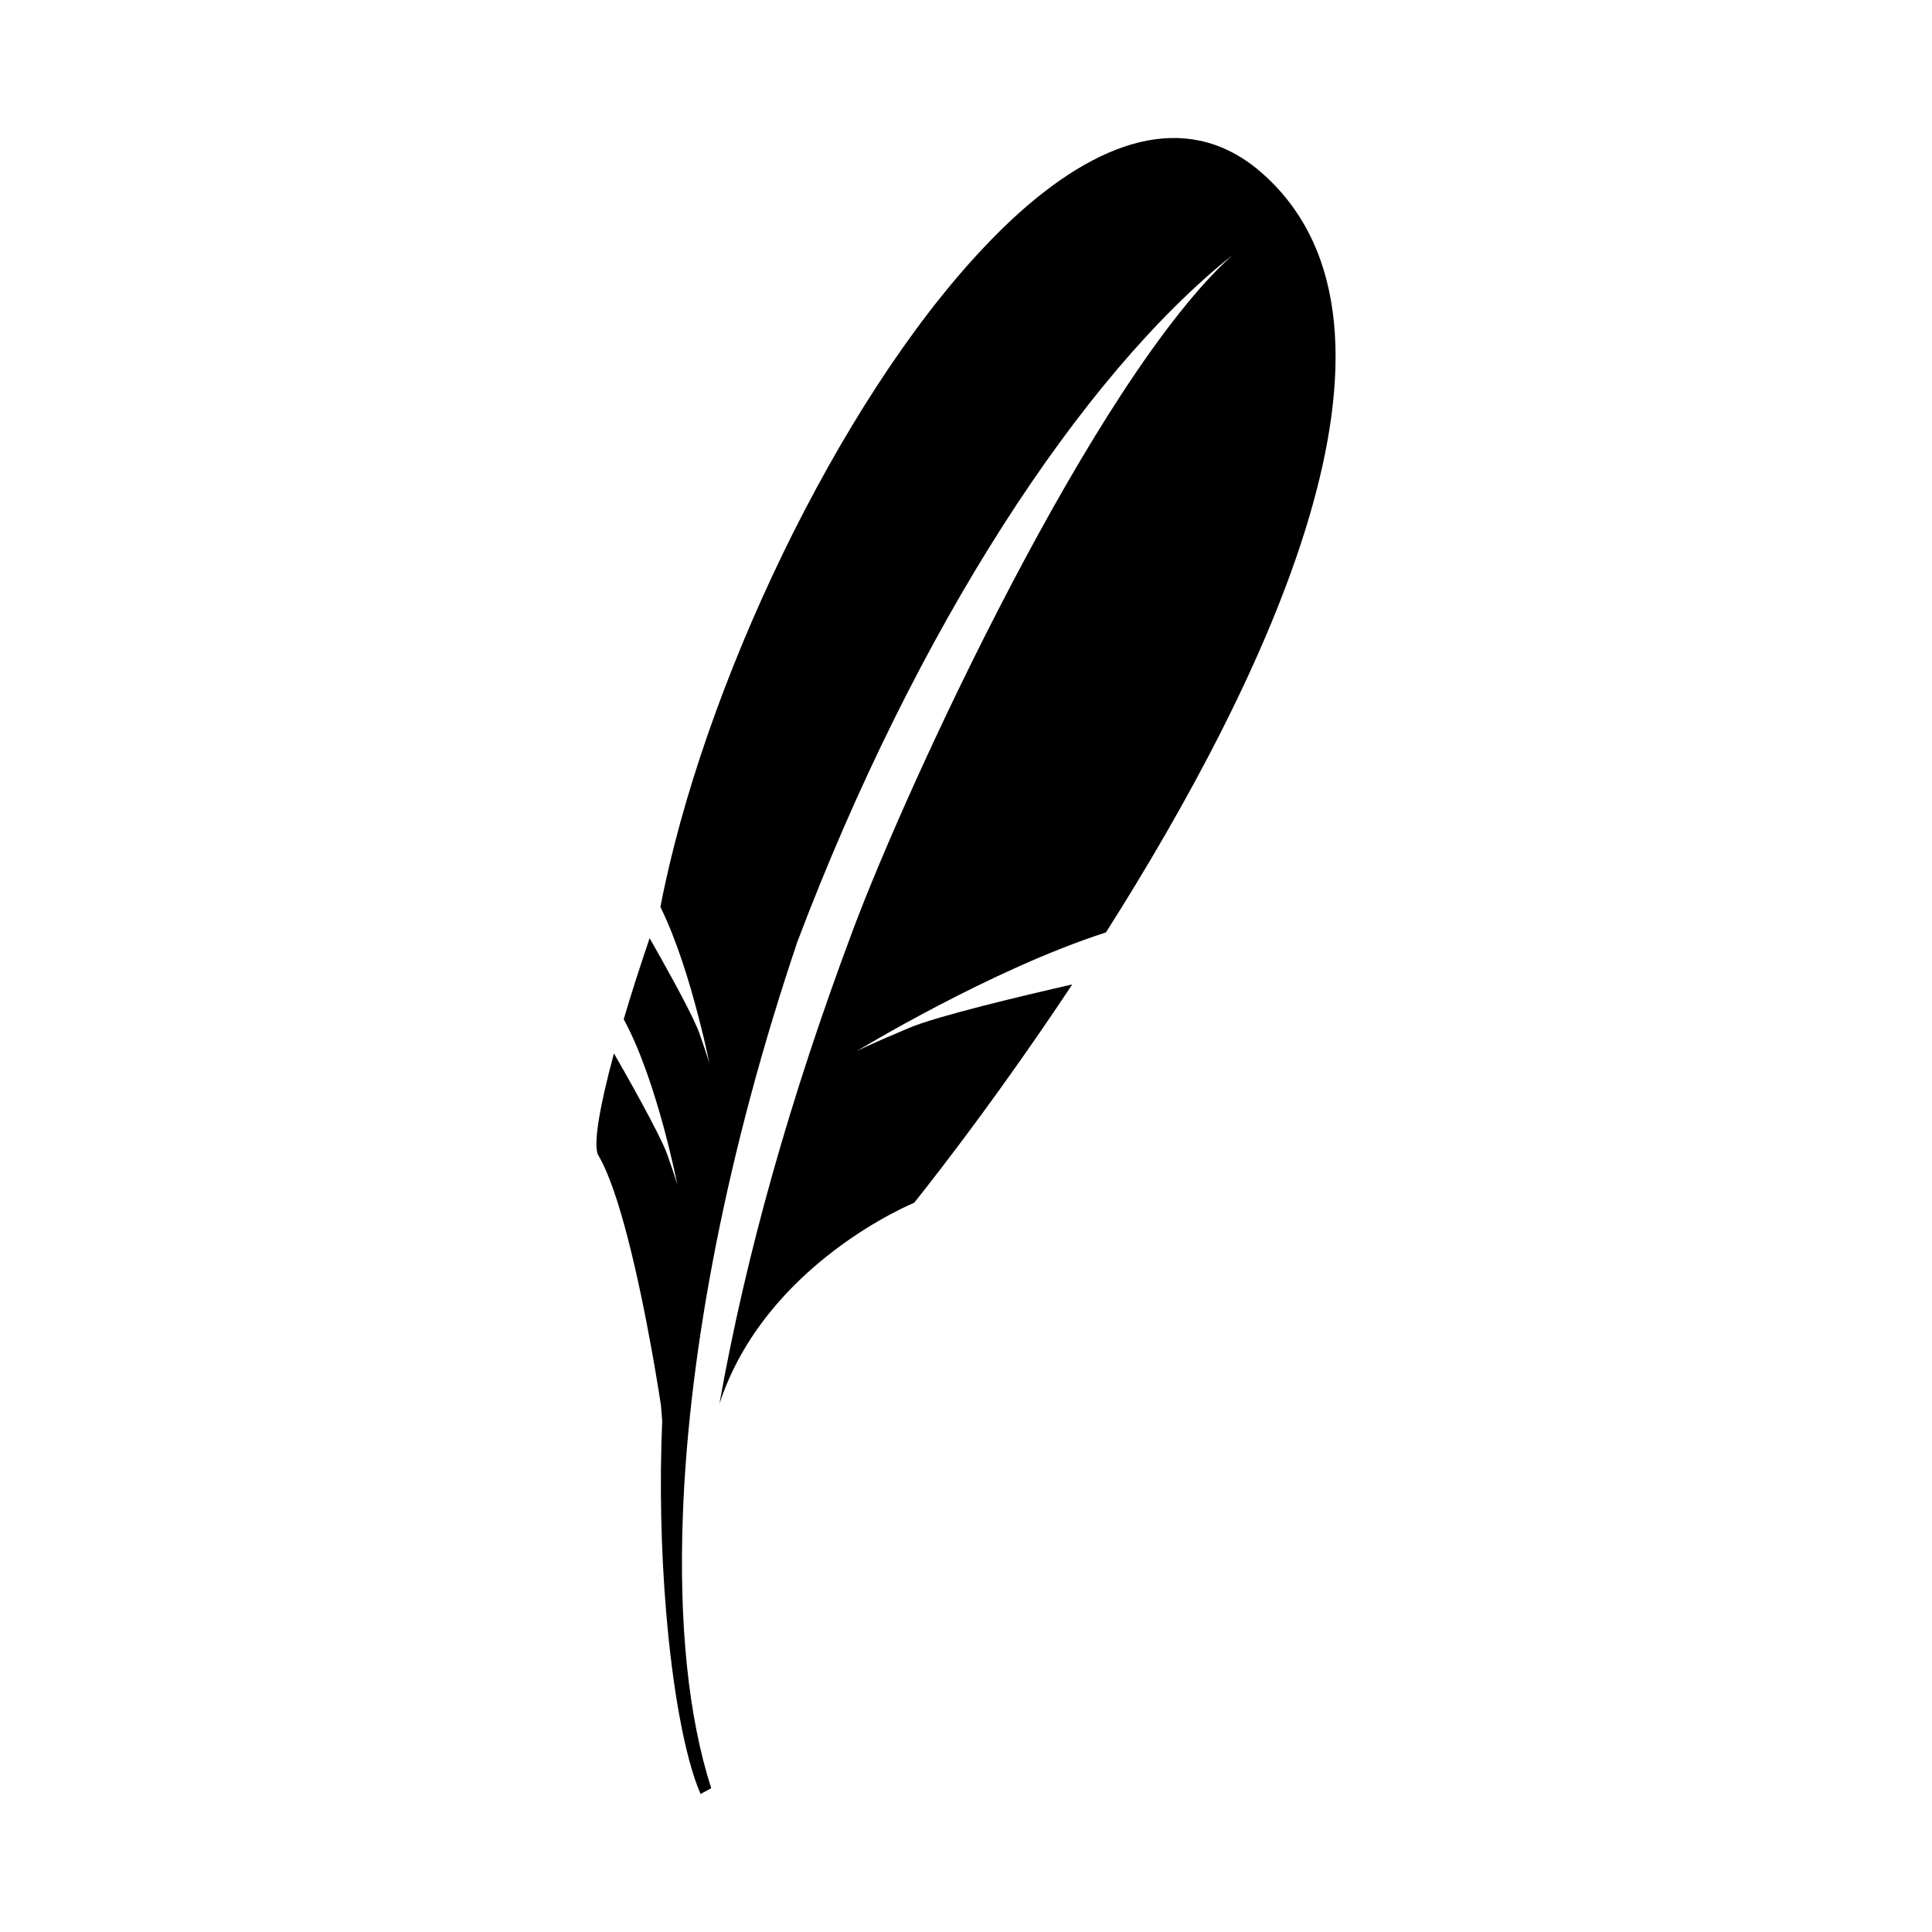 <svg width="81" height="81" viewBox="0 0 81 81" fill="none" xmlns="http://www.w3.org/2000/svg">
<path d="M52.952 7.293C49.969 4.634 46.357 5.701 42.79 8.867C42.26 9.338 41.733 9.859 41.209 10.416C35.111 16.886 29.449 28.87 27.688 38.024C28.373 39.413 28.908 41.187 29.261 42.541C29.352 42.889 29.433 43.215 29.5 43.491C29.655 44.146 29.738 44.574 29.738 44.574C29.738 44.574 29.684 44.368 29.459 43.715C29.416 43.59 29.368 43.453 29.312 43.293C29.288 43.226 29.256 43.145 29.218 43.06C28.82 42.134 27.72 40.184 27.236 39.333C26.821 40.556 26.454 41.698 26.149 42.733C27.549 45.291 28.4 49.677 28.4 49.677C28.4 49.677 28.325 49.393 27.974 48.401C27.661 47.523 26.109 44.802 25.74 44.165C25.111 46.49 24.86 48.058 25.087 48.441C25.526 49.182 25.943 50.458 26.31 51.871C27.137 55.053 27.712 58.927 27.712 58.927C27.712 58.927 27.731 59.184 27.763 59.58C27.648 62.253 27.717 65.022 27.924 67.527C28.199 70.842 28.713 73.689 29.371 75.214L29.818 74.971C28.852 71.969 28.459 68.032 28.63 63.495C28.89 56.556 30.487 48.192 33.435 39.472C38.42 26.31 45.334 15.749 51.66 10.705C45.894 15.915 38.086 32.774 35.75 39.017C33.133 46.009 31.279 52.569 30.163 58.855C32.092 52.963 38.324 50.429 38.324 50.429C38.324 50.429 41.383 46.659 44.955 41.273C42.814 41.76 39.301 42.597 38.123 43.092C36.387 43.82 35.919 44.069 35.919 44.069C35.919 44.069 41.543 40.644 46.367 39.092C53.003 28.64 60.233 13.79 52.952 7.293Z" fill="black"/>
</svg>

